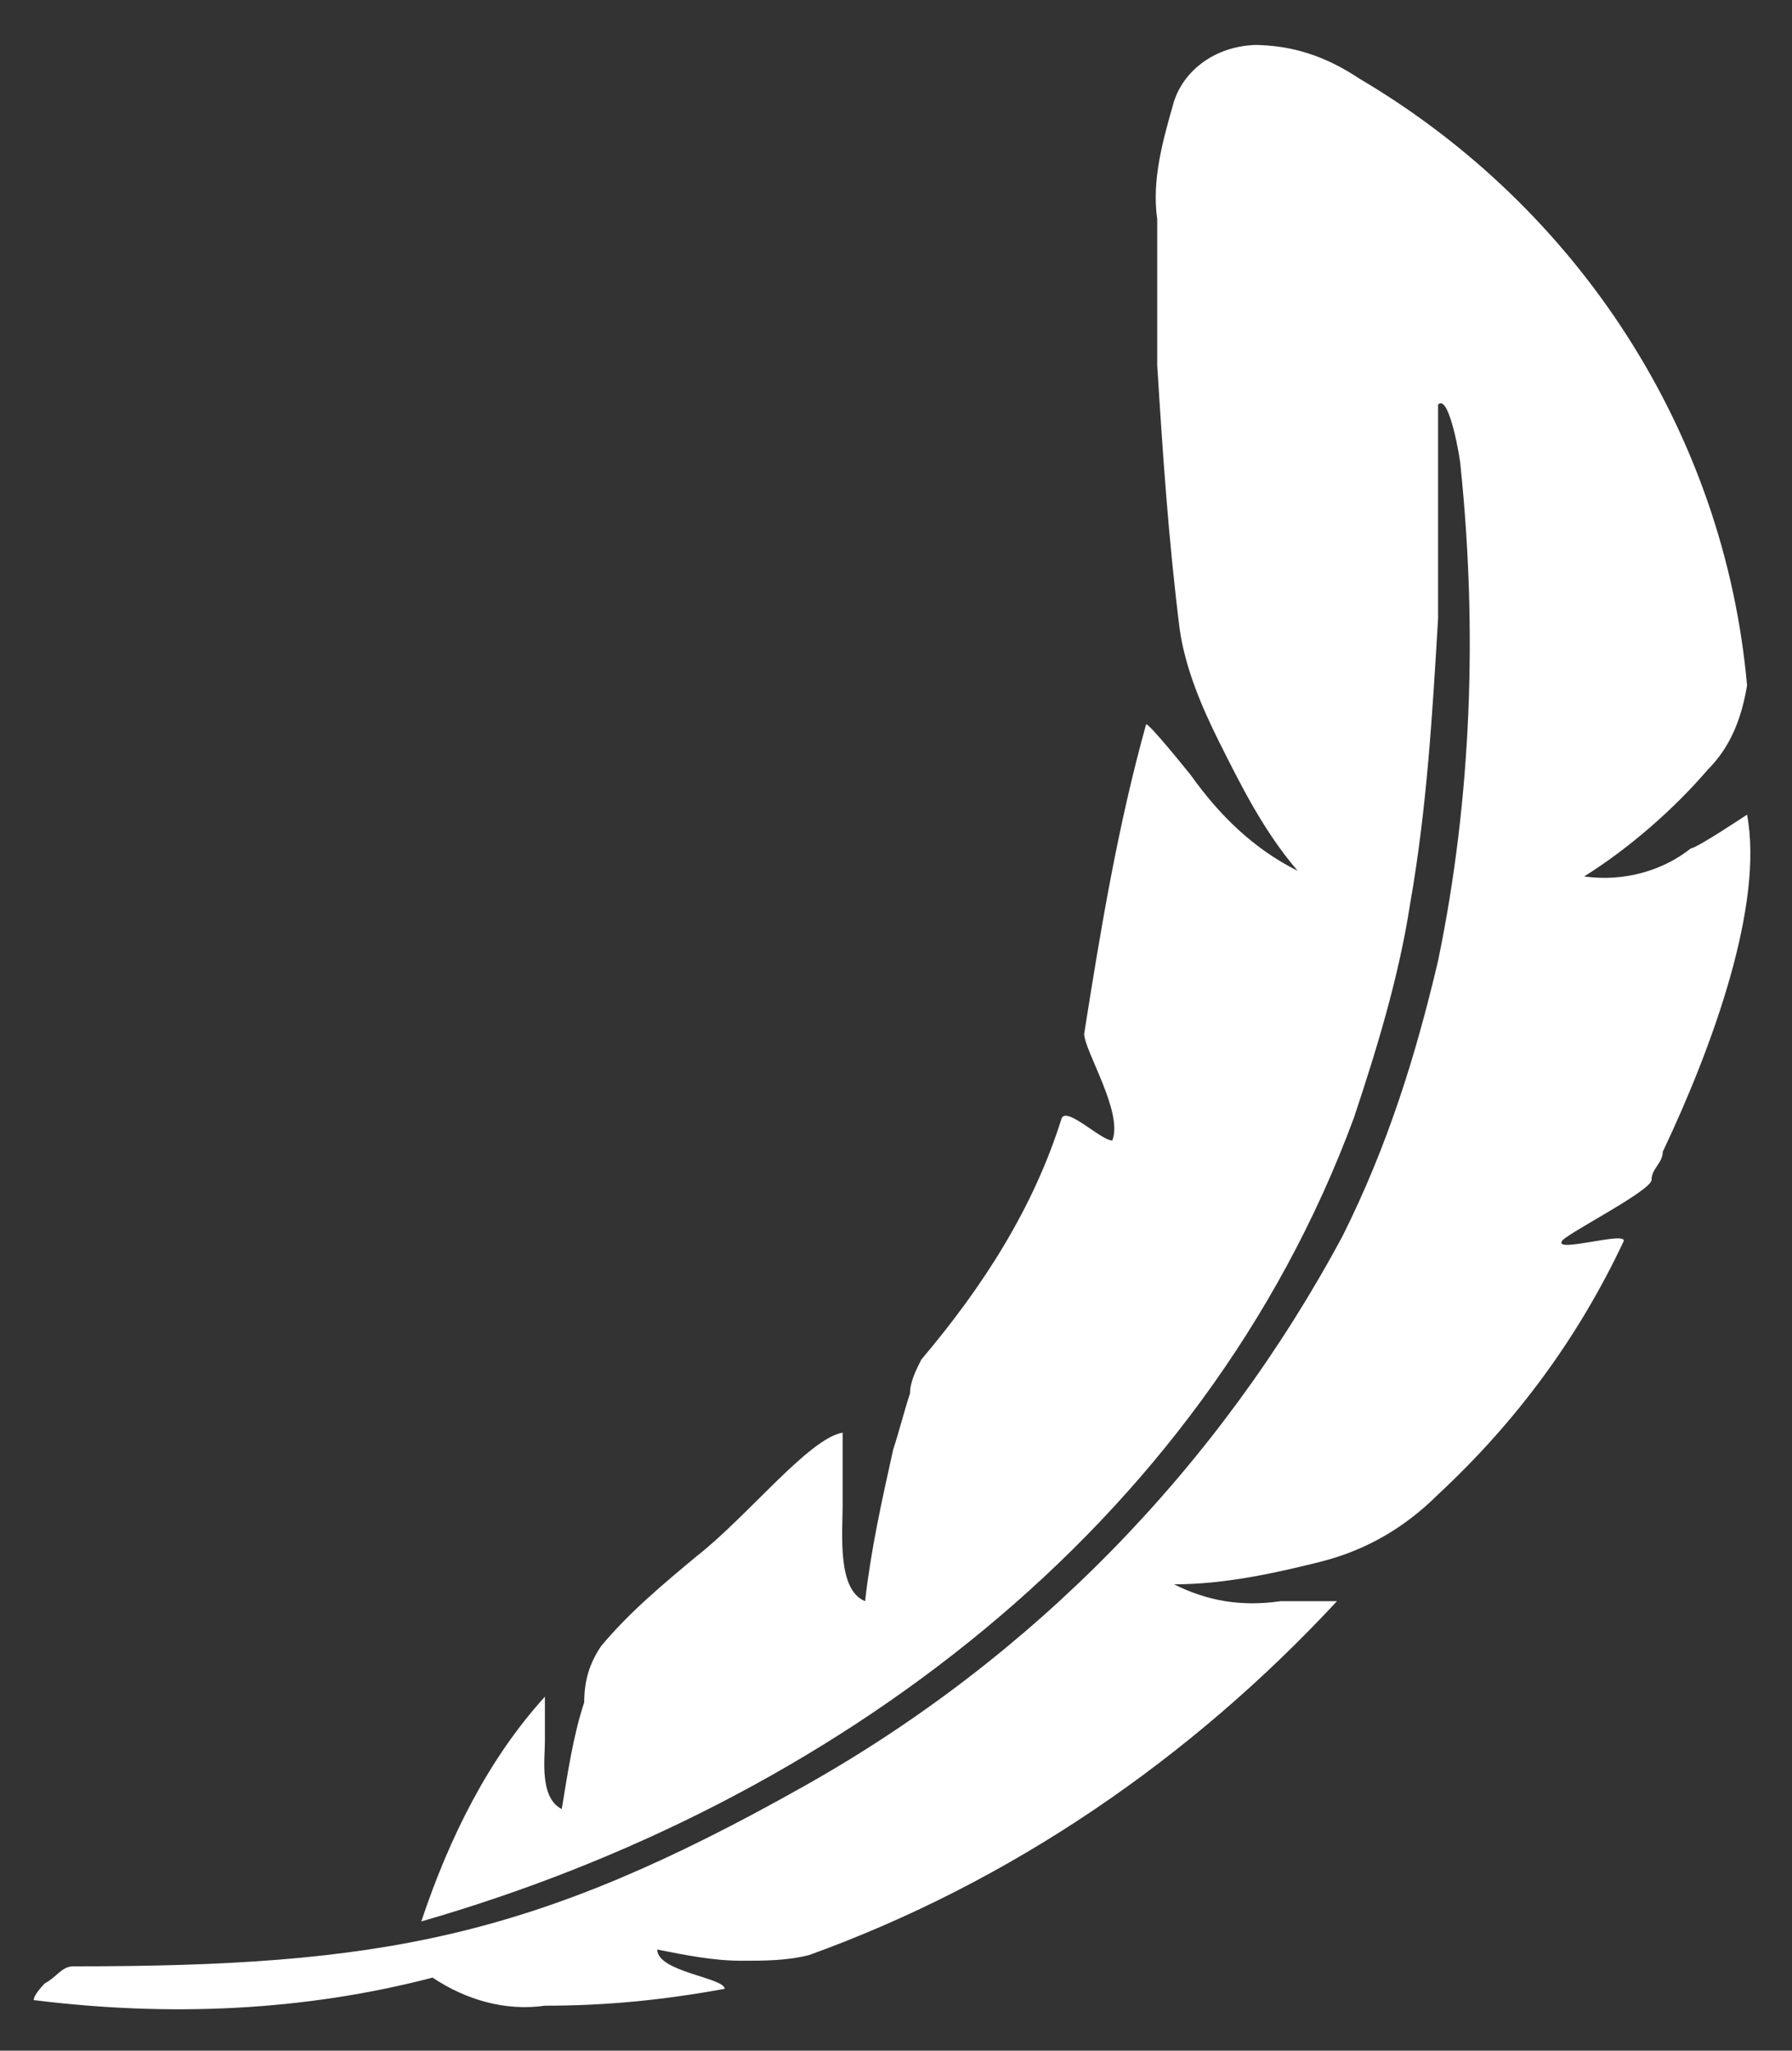 <svg id="Layer_1" xmlns="http://www.w3.org/2000/svg" version="1.1" viewBox="0 0 31.9 36.5">
  <rect x="0" y="0" width="31.9" height="36.5" fill="#333333" stroke="none"/>
  <defs>
    <style>
      .st0 {
        fill: #fff;
      }
    </style>
  </defs>
  <g id="Group_166014">
    <path id="Path_134778" class="st0" d="M22.4.8c-.7,0-1.3.4-1.5,1-.2.7-.4,1.4-.3,2.1,0,.9,0,1.8,0,2.6.1,1.6.2,3.1.4,4.7.1.7.4,1.4.7,2,.4.8.8,1.6,1.4,2.3-.8-.4-1.4-1-1.9-1.7,0,0-.8-1-.8-.9-.5,1.8-.8,3.6-1.1,5.5,0,.3.7,1.4.5,1.9-.2,0-.8-.6-.9-.4-.5,1.6-1.4,3-2.5,4.3-.1.2-.2.4-.2.6-.1.3-.2.7-.3,1-.2.9-.4,1.8-.5,2.7-.5-.2-.4-1.2-.4-1.7,0-.4,0-.8,0-1.3-.6.1-1.7,1.5-2.6,2.2-.6.5-1.2,1-1.7,1.6-.2.3-.3.6-.3,1-.2.6-.3,1.3-.4,1.9-.4-.2-.3-.9-.3-1.2,0-.2,0-.4,0-.6s0-.2,0-.2c-1,1.1-1.7,2.5-2.2,4,7.3-2.1,13.9-7,16.6-14.3.4-1.2.8-2.5,1-3.8.3-1.7.4-3.4.5-5.1,0-.8,0-1.7,0-2.5,0-.3,0-.5,0-.8,0,0,0-.4,0-.5.2-.2.4,1,.4,1.1.3,2.9.2,5.9-.4,8.8-.4,1.7-.9,3.3-1.7,4.9-2.2,4.1-5.5,7.5-9.6,9.8-4.8,2.7-7.5,3.2-13,3.2-.2,0-.3.2-.5.3,0,0-.2.2-.2.3,2.4.3,4.8.2,7.1-.4.6.4,1.3.6,2,.5,1.1,0,2.1-.1,3.2-.3,0-.2-1.2-.3-1.2-.7.5.1,1,.2,1.5.2.4,0,.8,0,1.2-.1,3.6-1.3,6.8-3.5,9.4-6.3,0,0-.2,0-.2,0-.3,0-.5,0-.8,0-.7.1-1.3,0-1.9-.3.9,0,1.8-.2,2.6-.4.8-.2,1.5-.6,2.1-1.2,1.4-1.3,2.5-2.8,3.3-4.5.1-.2-1.2.2-1.1,0,0-.1,1.6-.9,1.6-1.1,0-.2.2-.3.2-.5.9-1.9,1.8-4.4,1.5-6,0,0-.9.6-1,.6-.5.4-1.2.6-1.9.5.8-.5,1.6-1.2,2.2-1.9.4-.4.6-.9.7-1.5-.4-4.5-3-8.5-6.9-10.8-.6-.4-1.2-.6-1.9-.6"/>
  </g>
</svg>